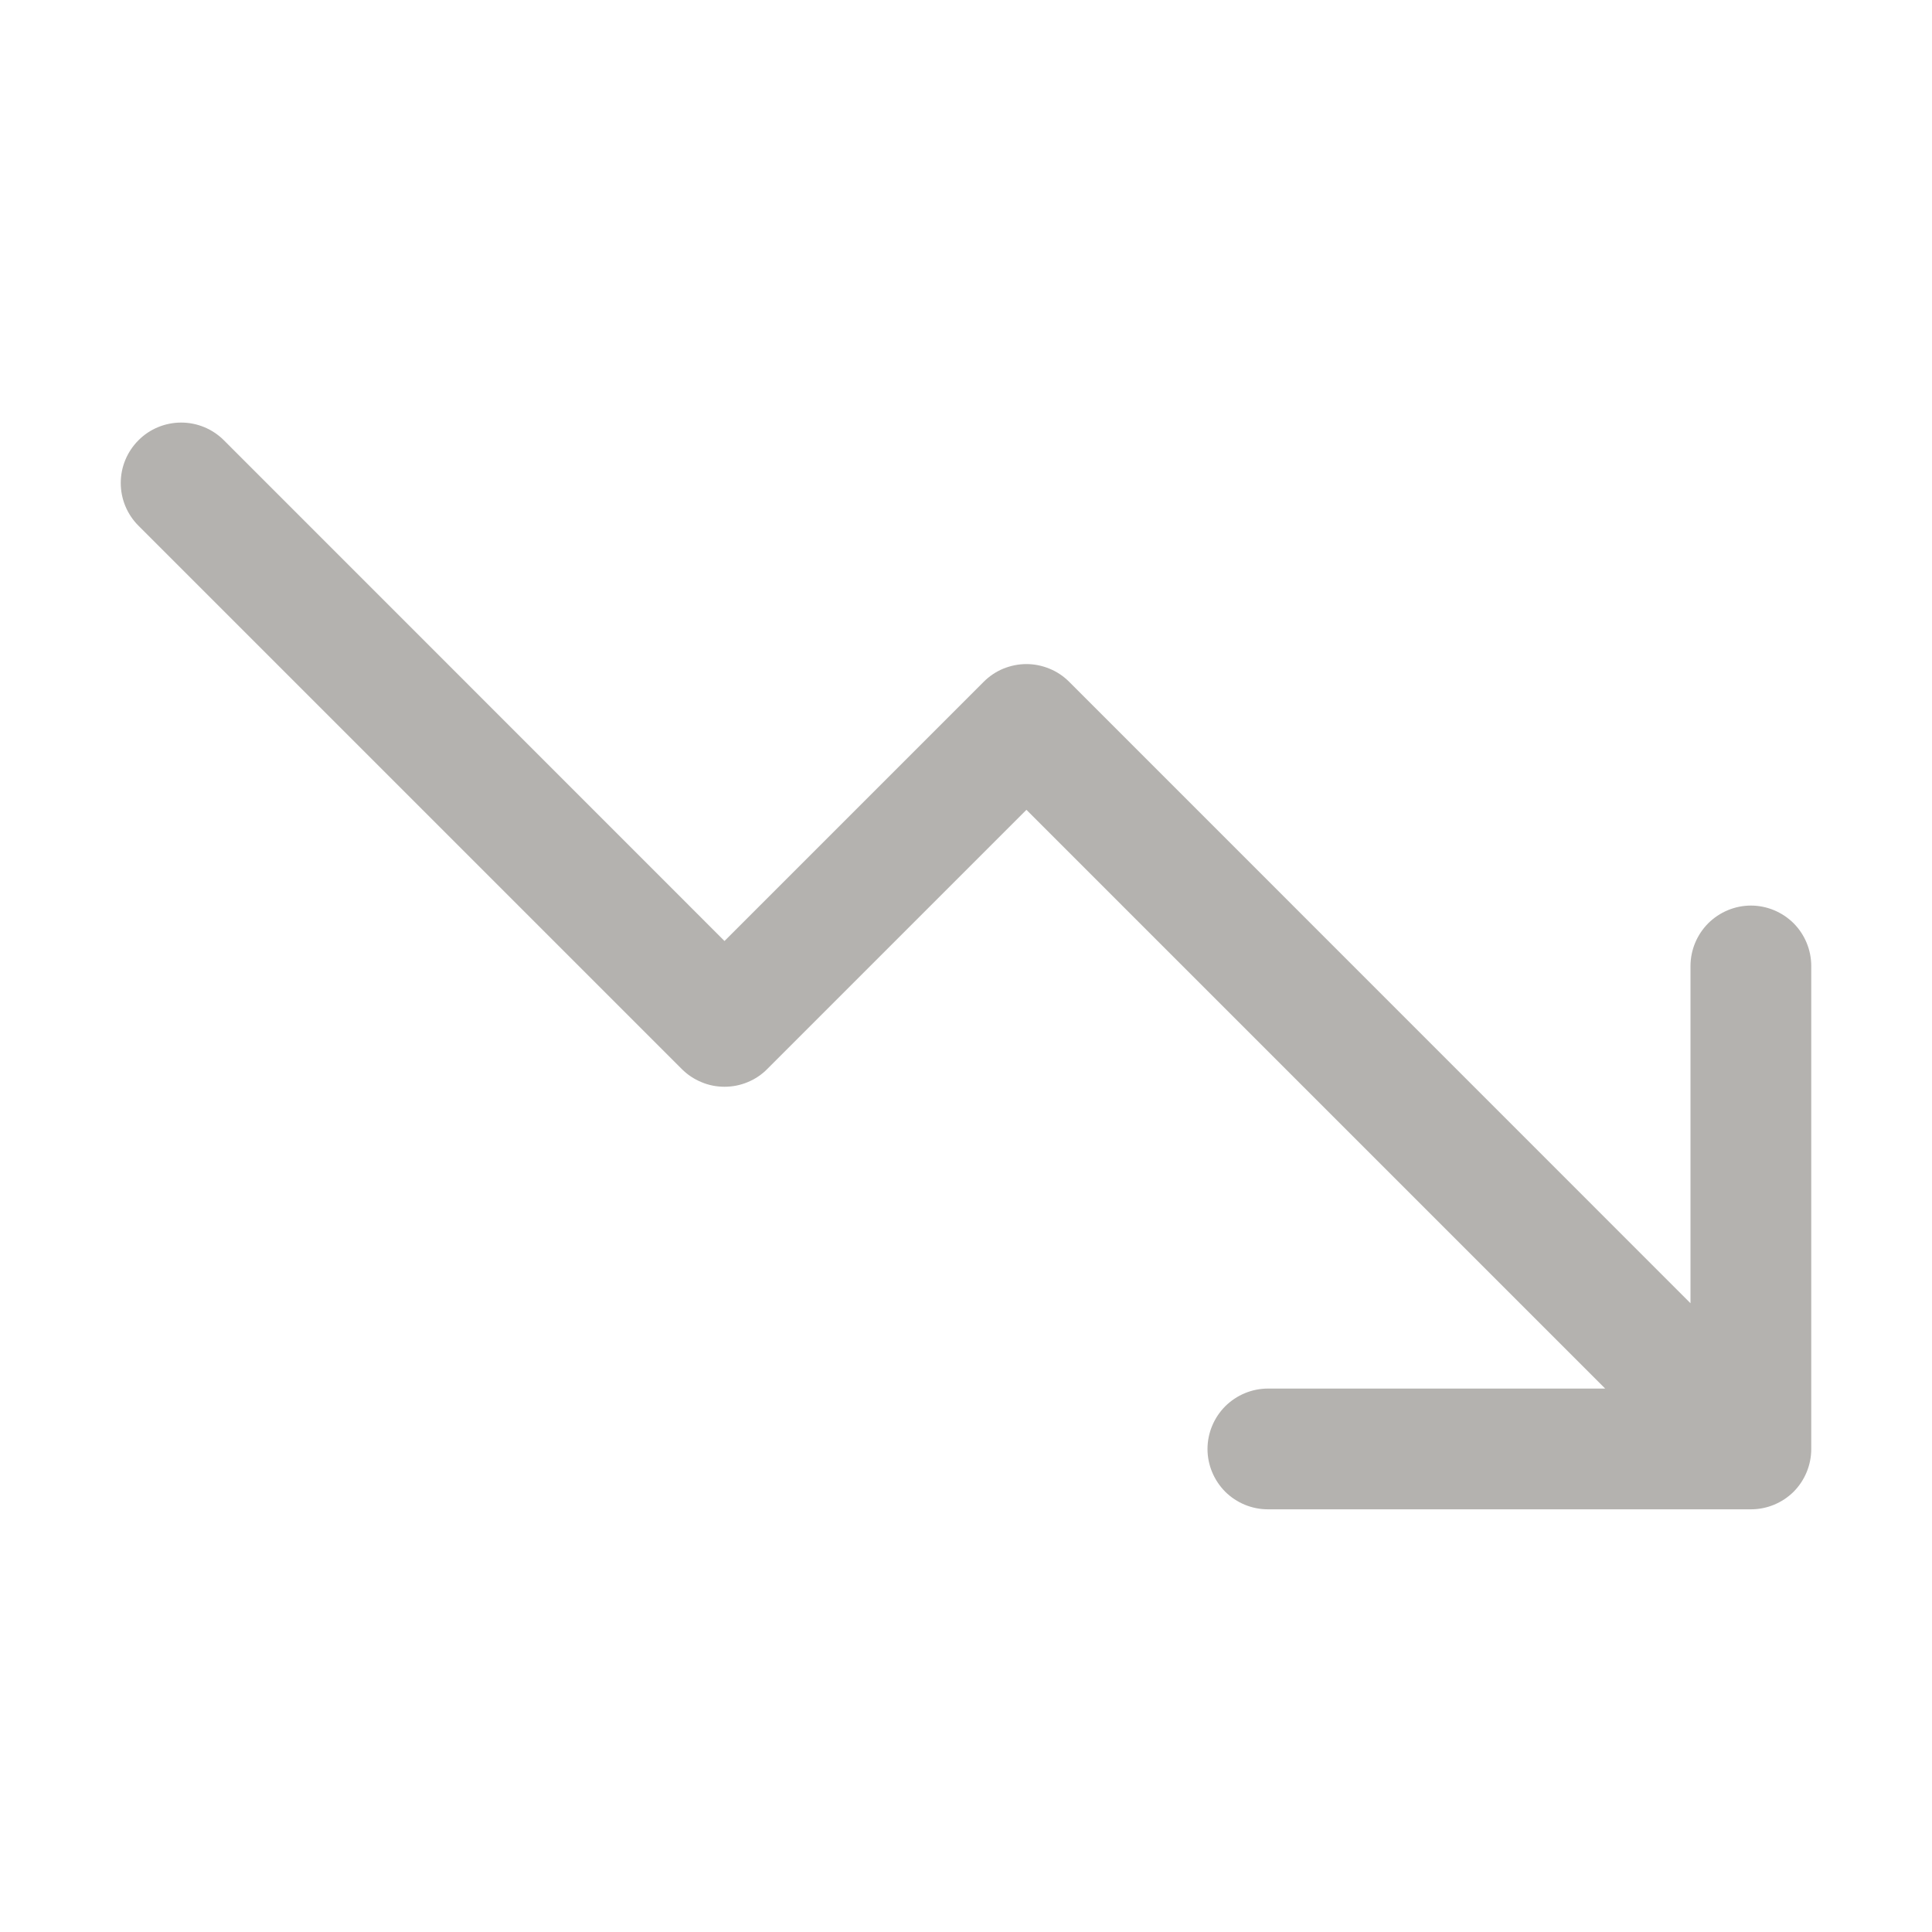 <svg width="18" height="18" viewBox="0 0 18 18" fill="none" xmlns="http://www.w3.org/2000/svg">
<path d="M16.875 9V13.5C16.875 13.649 16.816 13.792 16.711 13.898C16.605 14.003 16.462 14.062 16.313 14.062H11.813C11.664 14.062 11.521 14.003 11.415 13.898C11.31 13.792 11.25 13.649 11.25 13.5C11.25 13.351 11.31 13.208 11.415 13.102C11.521 12.997 11.664 12.937 11.813 12.937H14.955L9.563 7.545L7.148 9.96C7.096 10.013 7.034 10.054 6.966 10.082C6.897 10.111 6.824 10.125 6.75 10.125C6.676 10.125 6.603 10.111 6.535 10.082C6.467 10.054 6.405 10.013 6.352 9.96L1.29 4.898C1.184 4.792 1.125 4.649 1.125 4.5C1.125 4.351 1.184 4.208 1.29 4.102C1.395 3.996 1.539 3.937 1.688 3.937C1.837 3.937 1.98 3.996 2.086 4.102L6.75 8.767L9.165 6.352C9.217 6.3 9.279 6.258 9.347 6.23C9.416 6.202 9.489 6.187 9.563 6.187C9.637 6.187 9.71 6.202 9.778 6.23C9.847 6.258 9.909 6.3 9.961 6.352L15.75 12.142V9C15.75 8.851 15.81 8.708 15.915 8.602C16.021 8.497 16.164 8.437 16.313 8.437C16.462 8.437 16.605 8.497 16.711 8.602C16.816 8.708 16.875 8.851 16.875 9Z" fill="#B4B2AF"/>
</svg>
